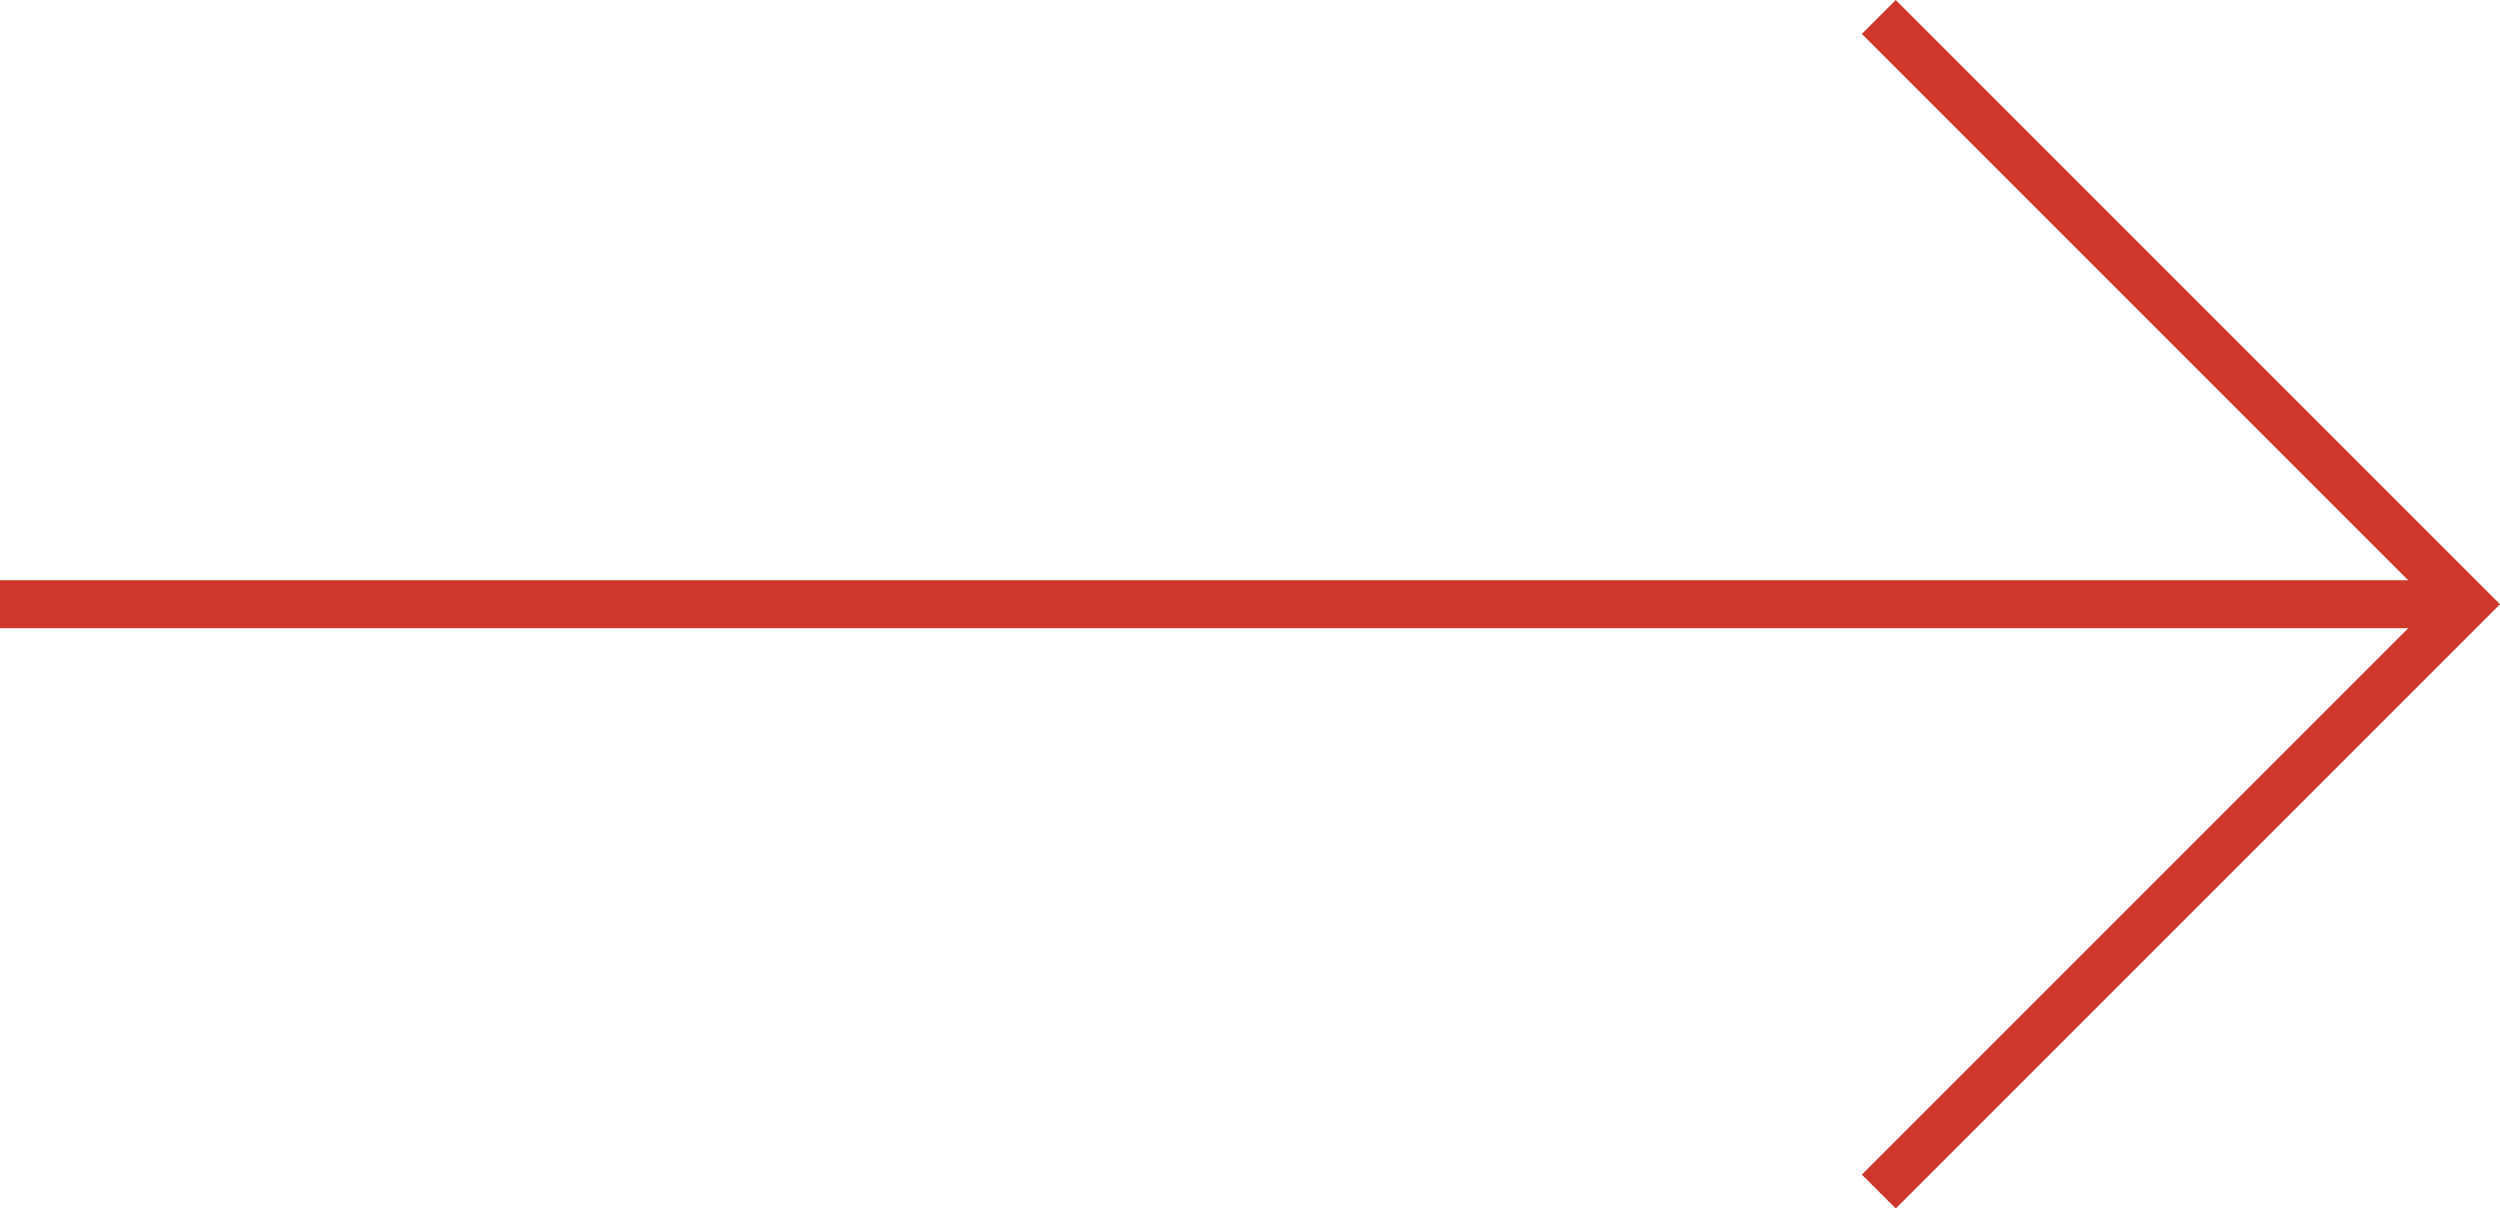 <svg xmlns="http://www.w3.org/2000/svg" width="104.291" height="50.414" viewBox="0 0 104.291 50.414">
  <g id="그룹_8173" data-name="그룹 8173" transform="translate(-742.396 -5392.793)">
    <line id="선_1589" data-name="선 1589" x2="102.878" transform="translate(742.396 5418)" fill="none" stroke="#ce372a" stroke-width="2"/>
    <path id="패스_1849" data-name="패스 1849" d="M0,0,24.5,24.5,49,0" transform="translate(820.773 5442.5) rotate(-90)" fill="none" stroke="#ce372a" stroke-width="2"/>
  </g>
</svg>
